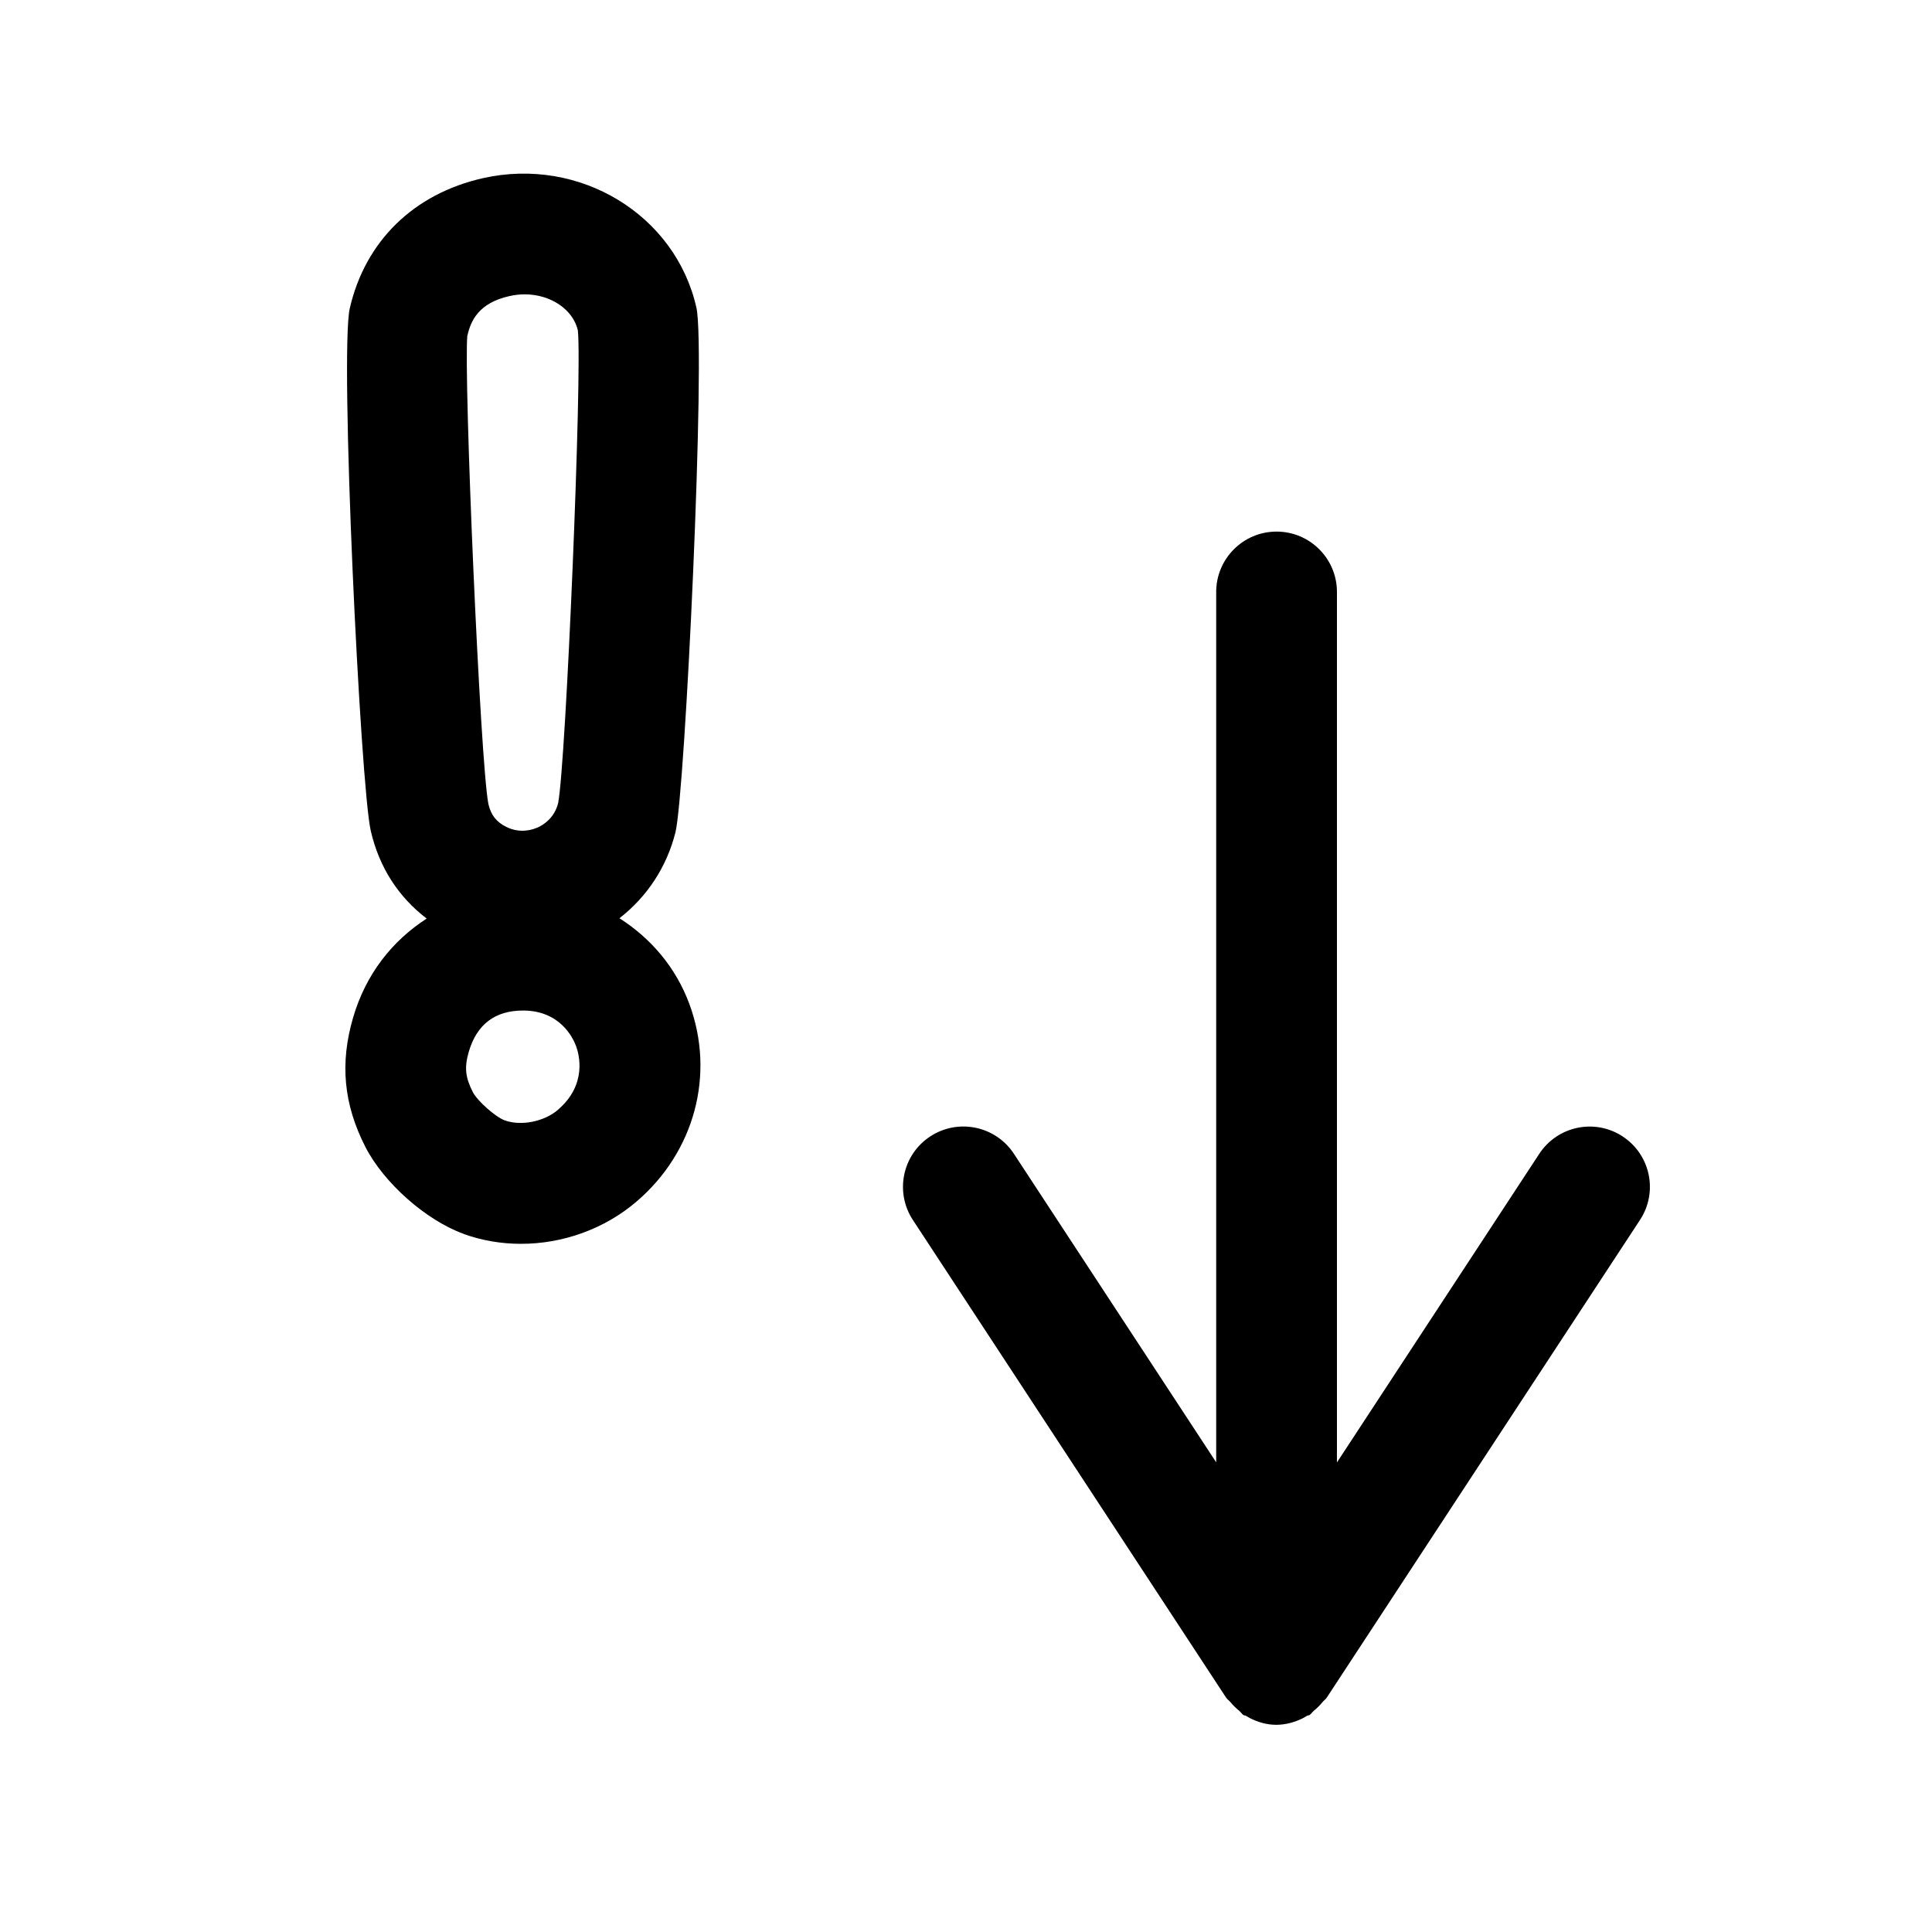 <?xml version="1.0" encoding="UTF-8"?>
<svg id="a" data-name="Pictogrammes_noirs_contour_vecto" xmlns="http://www.w3.org/2000/svg" viewBox="0 0 20 20">
  <path d="M6.413,9.505c.285-.221.489-.53.579-.888.1-.399.317-4.991.217-5.433-.217-.962-1.208-1.564-2.208-1.34-.717.161-1.22.652-1.38,1.347-.106.46.11,4.943.217,5.409.087.379.287.686.579.909-.355.229-.63.573-.762,1.026-.138.472-.098.897.128,1.339.19.371.626.758,1.017.899v.001c.191.069.392.102.594.102.43,0,.862-.152,1.196-.438.601-.514.815-1.316.547-2.043-.14-.38-.399-.682-.724-.889ZM4.839,3.472c.035-.152.116-.336.435-.407.053-.012.106-.018.157-.018.271,0,.501.157.551.373.046.44-.123,4.474-.204,4.893-.038.152-.146.222-.208.251-.062.028-.187.066-.329-.004h0c-.104-.052-.158-.122-.185-.236-.085-.428-.258-4.452-.218-4.853ZM5.777,11.488c-.145.124-.382.171-.552.11-.095-.034-.283-.201-.33-.292-.079-.155-.089-.257-.042-.419.083-.283.272-.426.561-.426.383,0,.517.281.549.367.033.089.117.4-.188.661Z"/>
  <path d="M16.799,11.765c-.289-.19-.676-.109-.865.18l-2.094,3.194V6.128c0-.345-.28-.625-.625-.625-.345,0-.625.28-.625.625v9.01l-2.094-3.194c-.19-.289-.577-.369-.866-.18-.289.189-.369.577-.18.865l3.242,4.944s.002.001.002.002c.011.018.03.029.044.046.027.033.057.062.09.089.017.013.026.032.044.044.008.005.018.003.026.008.016.009.03.019.047.027.082.04.17.066.266.066.001,0,.002.001.002.001h.002c.001,0,.002-.001.002-.001.096-.001.185-.027.266-.066.017-.008.031-.018.047-.027.008-.005.018-.003.026-.008.018-.012.028-.03.044-.044.034-.027.063-.056.09-.089.013-.017.032-.028.043-.046.001-.001.002-.001.002-.002l3.242-4.944c.19-.289.109-.676-.18-.865Z"/>
</svg>